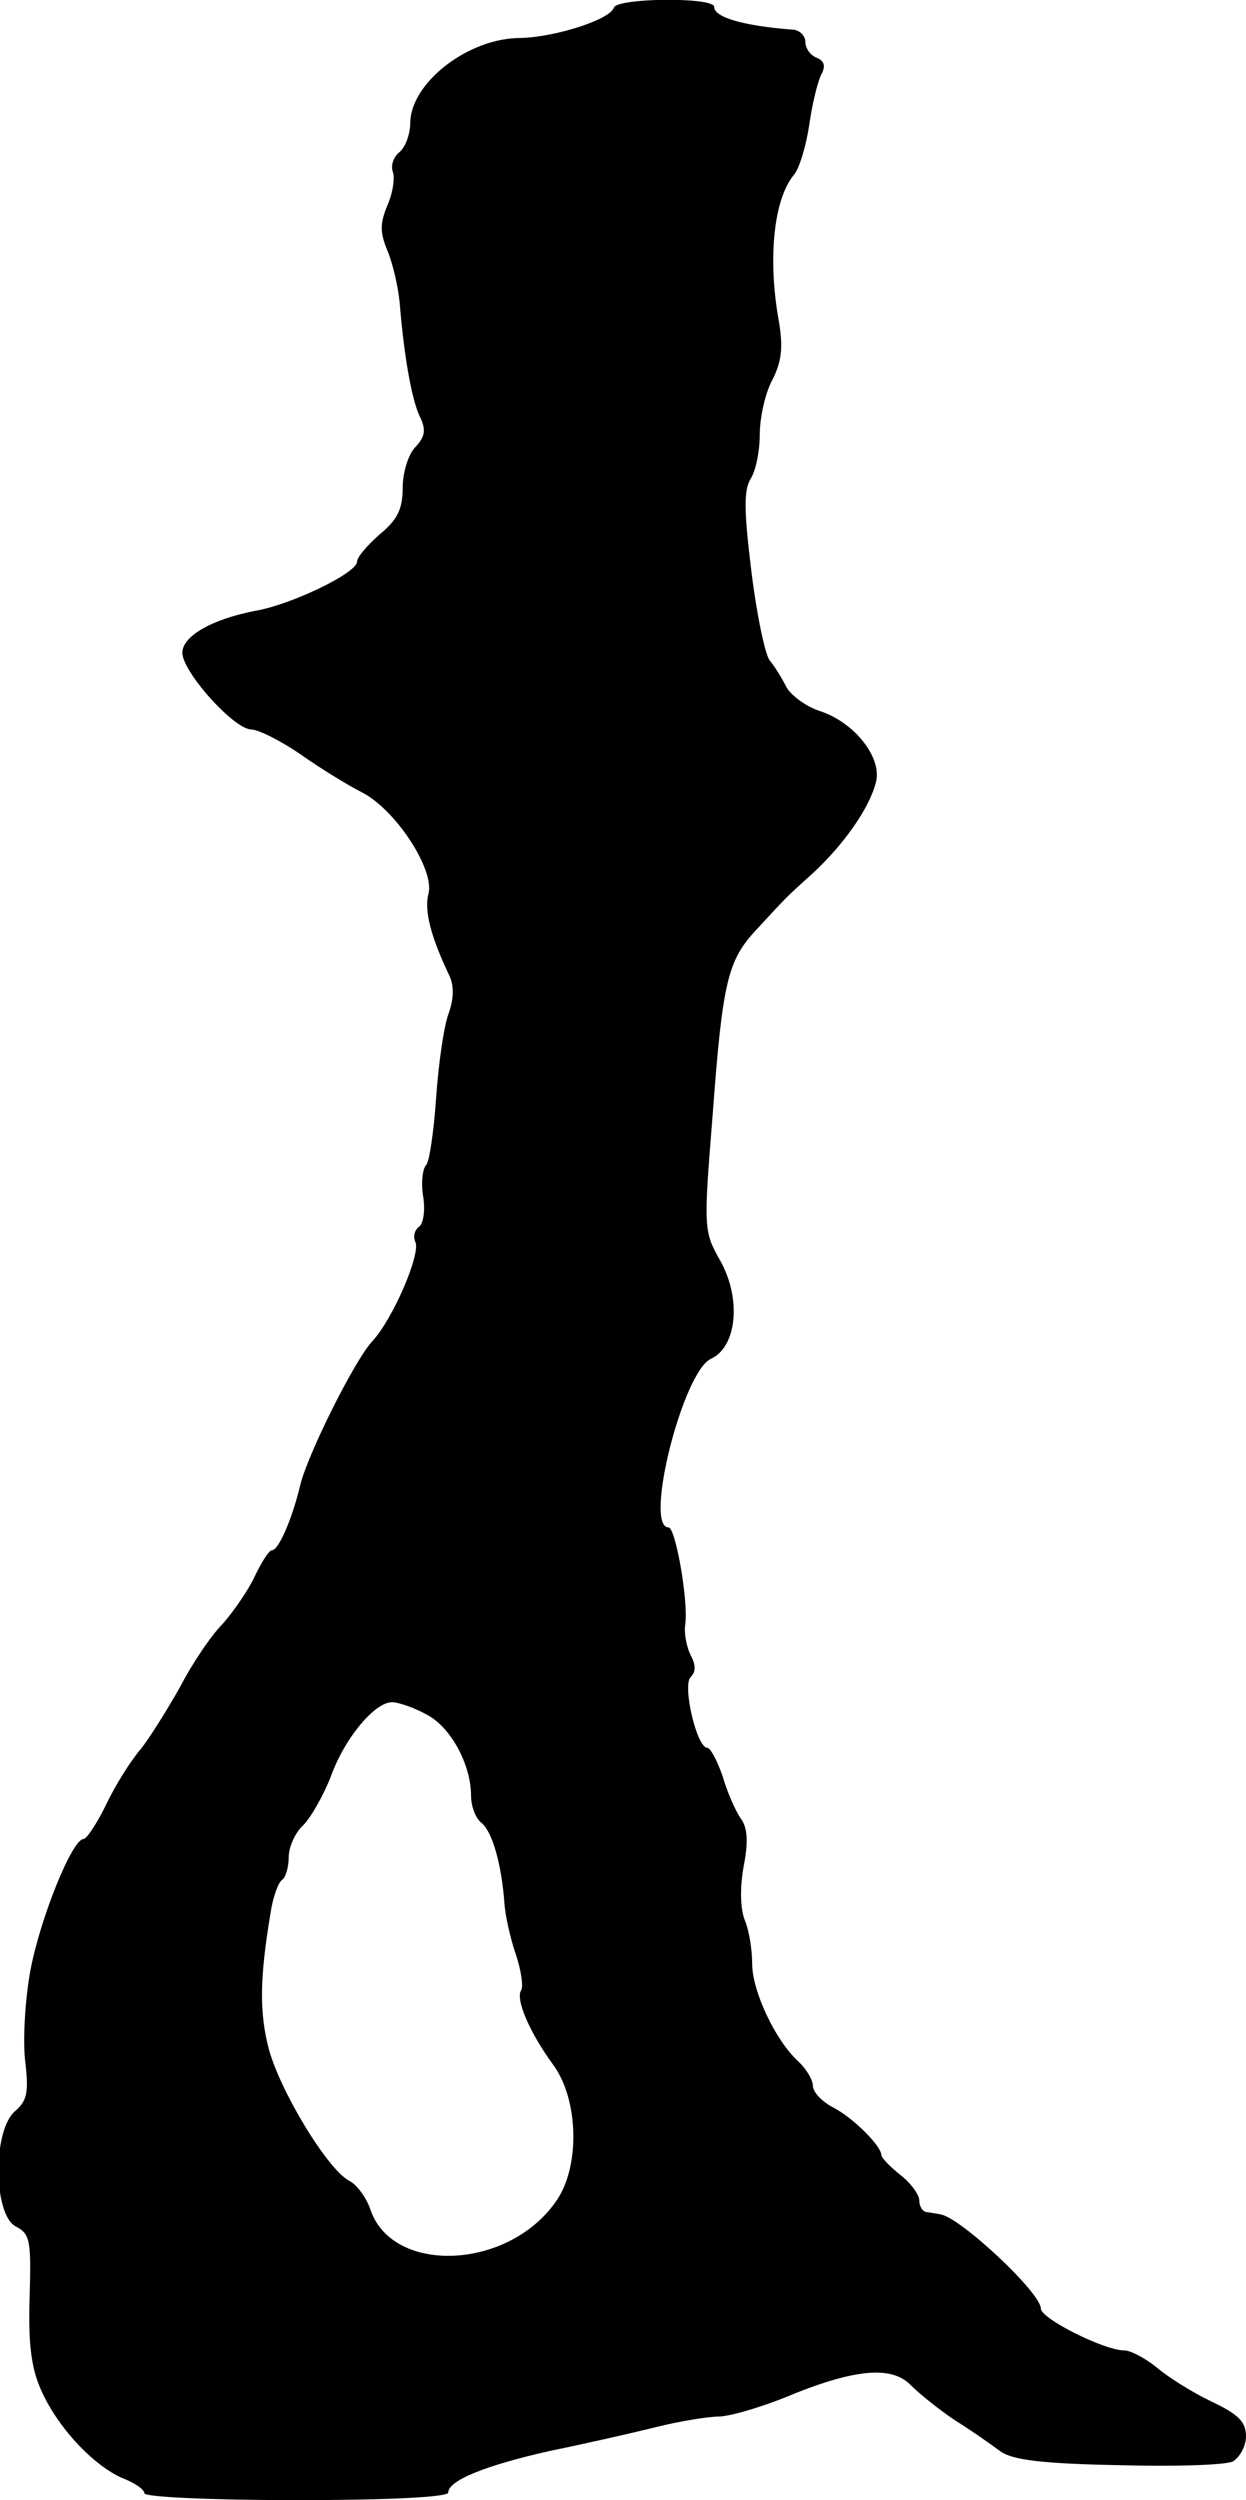 <?xml version="1.0" standalone="no"?>
<!DOCTYPE svg PUBLIC "-//W3C//DTD SVG 20010904//EN"
 "http://www.w3.org/TR/2001/REC-SVG-20010904/DTD/svg10.dtd">
<svg version="1.0" xmlns="http://www.w3.org/2000/svg"
 width="164pt" height="329pt" viewBox="0 0 164 329"
 preserveAspectRatio="xMidYMid meet">
<g transform="translate(0,329) scale(0.1,-0.1)"
fill="#000000" stroke="none">
<path d="M808 3280 c-5 -16 -78 -39 -123 -40 -69 0 -144 -59 -145 -111 0 -15
-6 -32 -14 -39 -8 -6 -12 -18 -9 -26 3 -8 0 -28 -7 -44 -10 -24 -10 -36 0 -60
7 -17 14 -47 16 -68 6 -73 16 -127 26 -149 9 -18 8 -27 -5 -41 -10 -10 -17
-35 -17 -54 0 -28 -7 -42 -30 -61 -16 -14 -30 -30 -30 -36 0 -15 -87 -57 -135
-65 -56 -11 -95 -33 -95 -55 0 -25 68 -101 91 -101 9 0 39 -15 65 -33 27 -19
63 -41 81 -50 44 -23 95 -101 87 -133 -6 -22 3 -57 28 -109 6 -14 5 -31 -2
-50 -6 -17 -13 -66 -16 -110 -3 -44 -9 -84 -13 -88 -5 -5 -7 -24 -4 -42 3 -18
0 -35 -5 -39 -6 -4 -9 -13 -5 -21 6 -17 -30 -101 -57 -130 -24 -26 -86 -151
-95 -190 -10 -42 -28 -85 -37 -85 -4 0 -14 -16 -23 -35 -9 -19 -28 -46 -42
-62 -15 -15 -40 -52 -56 -83 -17 -30 -40 -67 -52 -82 -13 -15 -33 -47 -45 -72
-12 -25 -26 -46 -30 -46 -15 0 -57 -104 -70 -173 -7 -38 -10 -91 -7 -118 5
-42 3 -53 -13 -67 -30 -25 -29 -137 1 -152 19 -10 20 -19 18 -93 -2 -60 2 -93
15 -122 21 -48 68 -99 107 -116 16 -6 29 -15 29 -20 0 -5 90 -9 200 -9 123 0
200 4 200 10 0 16 50 36 135 55 44 9 106 23 138 31 32 8 70 14 83 14 13 0 52
11 87 25 91 38 140 42 165 17 12 -12 38 -33 59 -47 21 -13 48 -32 60 -41 16
-11 53 -16 155 -18 73 -2 141 0 151 5 9 6 17 20 17 33 0 19 -10 29 -46 46 -25
12 -57 32 -72 45 -15 12 -34 22 -42 22 -27 0 -110 42 -110 55 0 21 -106 120
-132 124 -4 1 -12 2 -18 3 -5 0 -10 7 -10 15 0 8 -11 23 -25 34 -14 11 -25 23
-25 26 0 12 -36 48 -62 62 -16 8 -28 21 -28 29 0 8 -9 23 -20 33 -30 28 -60
92 -60 128 0 18 -4 44 -10 58 -6 16 -6 44 -1 71 6 31 5 50 -4 62 -7 10 -18 35
-24 56 -7 20 -16 37 -20 37 -14 0 -33 82 -22 93 7 7 7 16 0 29 -5 10 -9 28 -7
41 4 32 -13 127 -22 127 -33 0 19 206 56 222 34 16 40 79 12 129 -22 39 -22
42 -10 192 13 176 20 203 57 243 39 42 37 41 75 75 42 39 75 87 83 120 8 32
-28 78 -73 93 -19 6 -39 21 -45 32 -6 12 -16 28 -22 35 -6 8 -17 60 -24 117
-10 81 -10 107 -1 122 7 11 12 37 12 58 0 22 7 54 16 71 13 25 15 44 9 79 -15
84 -6 161 20 192 7 8 16 38 20 65 4 28 11 57 16 67 6 11 4 18 -6 22 -8 3 -15
12 -15 21 0 8 -8 16 -17 16 -64 5 -103 16 -103 30 0 13 -127 12 -132 -1z
m-247 -2246 c32 -16 59 -66 59 -107 0 -14 6 -30 14 -36 14 -12 26 -53 30 -106
1 -16 8 -47 15 -67 7 -21 10 -42 7 -47 -8 -12 12 -57 42 -98 34 -46 36 -136 3
-181 -63 -89 -213 -95 -243 -11 -5 16 -18 34 -28 39 -29 15 -91 118 -106 173
-13 49 -12 95 2 179 3 21 10 40 15 44 5 3 9 17 9 30 0 14 9 33 19 42 10 10 26
38 36 63 18 51 58 99 81 99 8 0 29 -7 45 -16z"/>
</g>
</svg>
